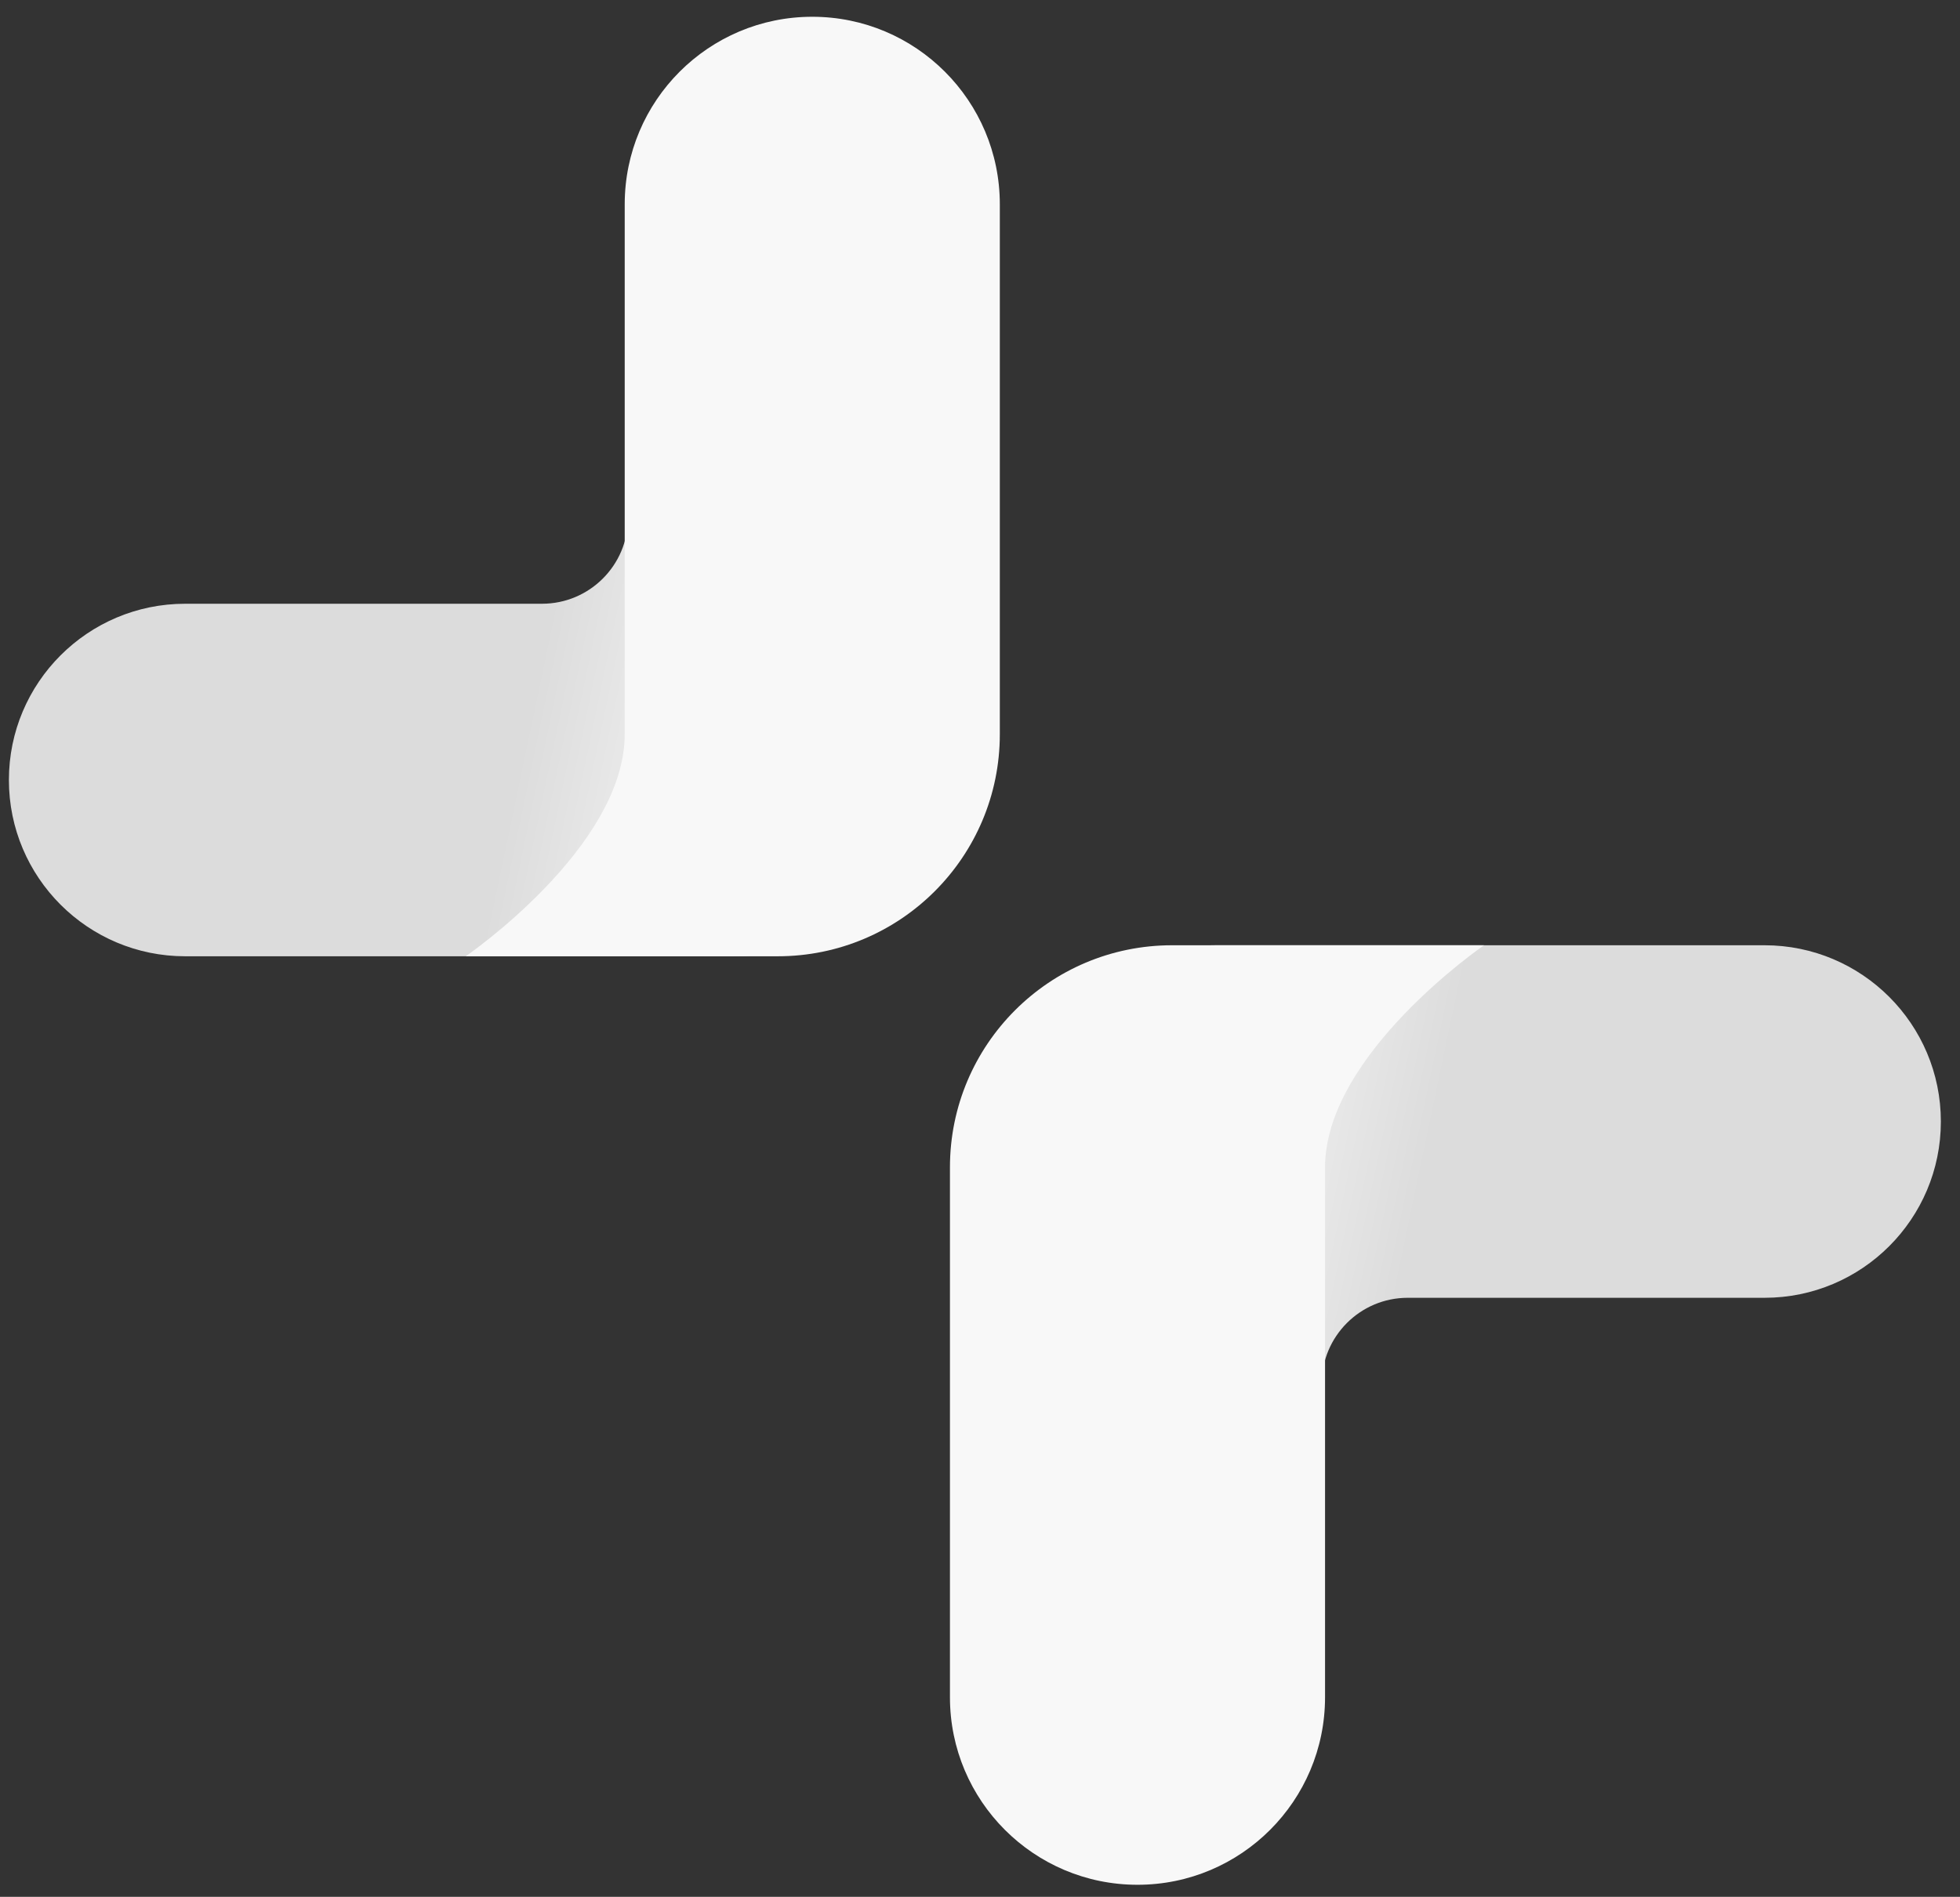 <svg width="187" height="181" viewBox="0 0 187 181" fill="none" xmlns="http://www.w3.org/2000/svg">
<rect x="0" y="0" width="187" height="181" fill="#333333" stroke="none"/>
<g clip-path="url(#clip0_152_1057)">
<path d="M90.5 41.191L90.5 70.671C90.5 82.037 81.286 91.25 69.921 91.25L17.669 91.25C8.38 91.25 0.849 83.72 0.849 74.431C0.849 65.141 8.38 57.611 17.669 57.611L51.711 57.611C56.245 57.611 59.921 53.935 59.921 49.401C59.921 44.867 63.597 41.191 68.131 41.191L90.5 41.191Z" fill="url(#paint0_linear_152_1057)"/>
<path d="M59.603 19.494C59.603 9.611 67.614 1.6 77.497 1.6C87.379 1.6 95.391 9.611 95.391 19.494V70.06C95.391 81.763 85.904 91.25 74.201 91.25H44.434C44.434 91.25 59.603 80.859 59.603 70.06V19.494Z" fill="#F8F8F8"/>
<path d="M95.524 140.258L95.524 110.778C95.524 99.413 104.737 90.199 116.103 90.199L168.355 90.199C177.644 90.199 185.174 97.73 185.174 107.019C185.174 116.308 177.644 123.838 168.355 123.838L134.312 123.838C129.778 123.838 126.103 127.514 126.103 132.048C126.103 136.582 122.427 140.258 117.893 140.258L95.524 140.258Z" fill="url(#paint1_linear_152_1057)"/>
<path d="M126.42 161.956C126.42 171.838 118.409 179.85 108.527 179.85C98.644 179.85 90.633 171.838 90.633 161.956L90.633 111.389C90.633 99.686 100.12 90.199 111.823 90.199L141.59 90.199C141.59 90.199 126.42 100.591 126.42 111.389L126.42 161.956Z" fill="#F8F8F8"/>
</g>
<defs>
<linearGradient id="paint0_linear_152_1057" x1="91.91" y1="91.25" x2="-1.53" y2="71.665" gradientUnits="userSpaceOnUse">
<stop stop-color="#DADADA"/>
<stop offset="0.198" stop-color="#FCFCFC"/>
<stop offset="0.474" stop-color="#DCDCDC"/>
</linearGradient>
<linearGradient id="paint1_linear_152_1057" x1="94.113" y1="90.199" x2="187.553" y2="109.785" gradientUnits="userSpaceOnUse">
<stop stop-color="#DADADA"/>
<stop offset="0.198" stop-color="#FCFCFC"/>
<stop offset="0.474" stop-color="#DCDCDC"/>
</linearGradient>
<clipPath id="clip0_152_1057">
<rect width="187" height="181" fill="white"/>
</clipPath>
</defs>
</svg>

